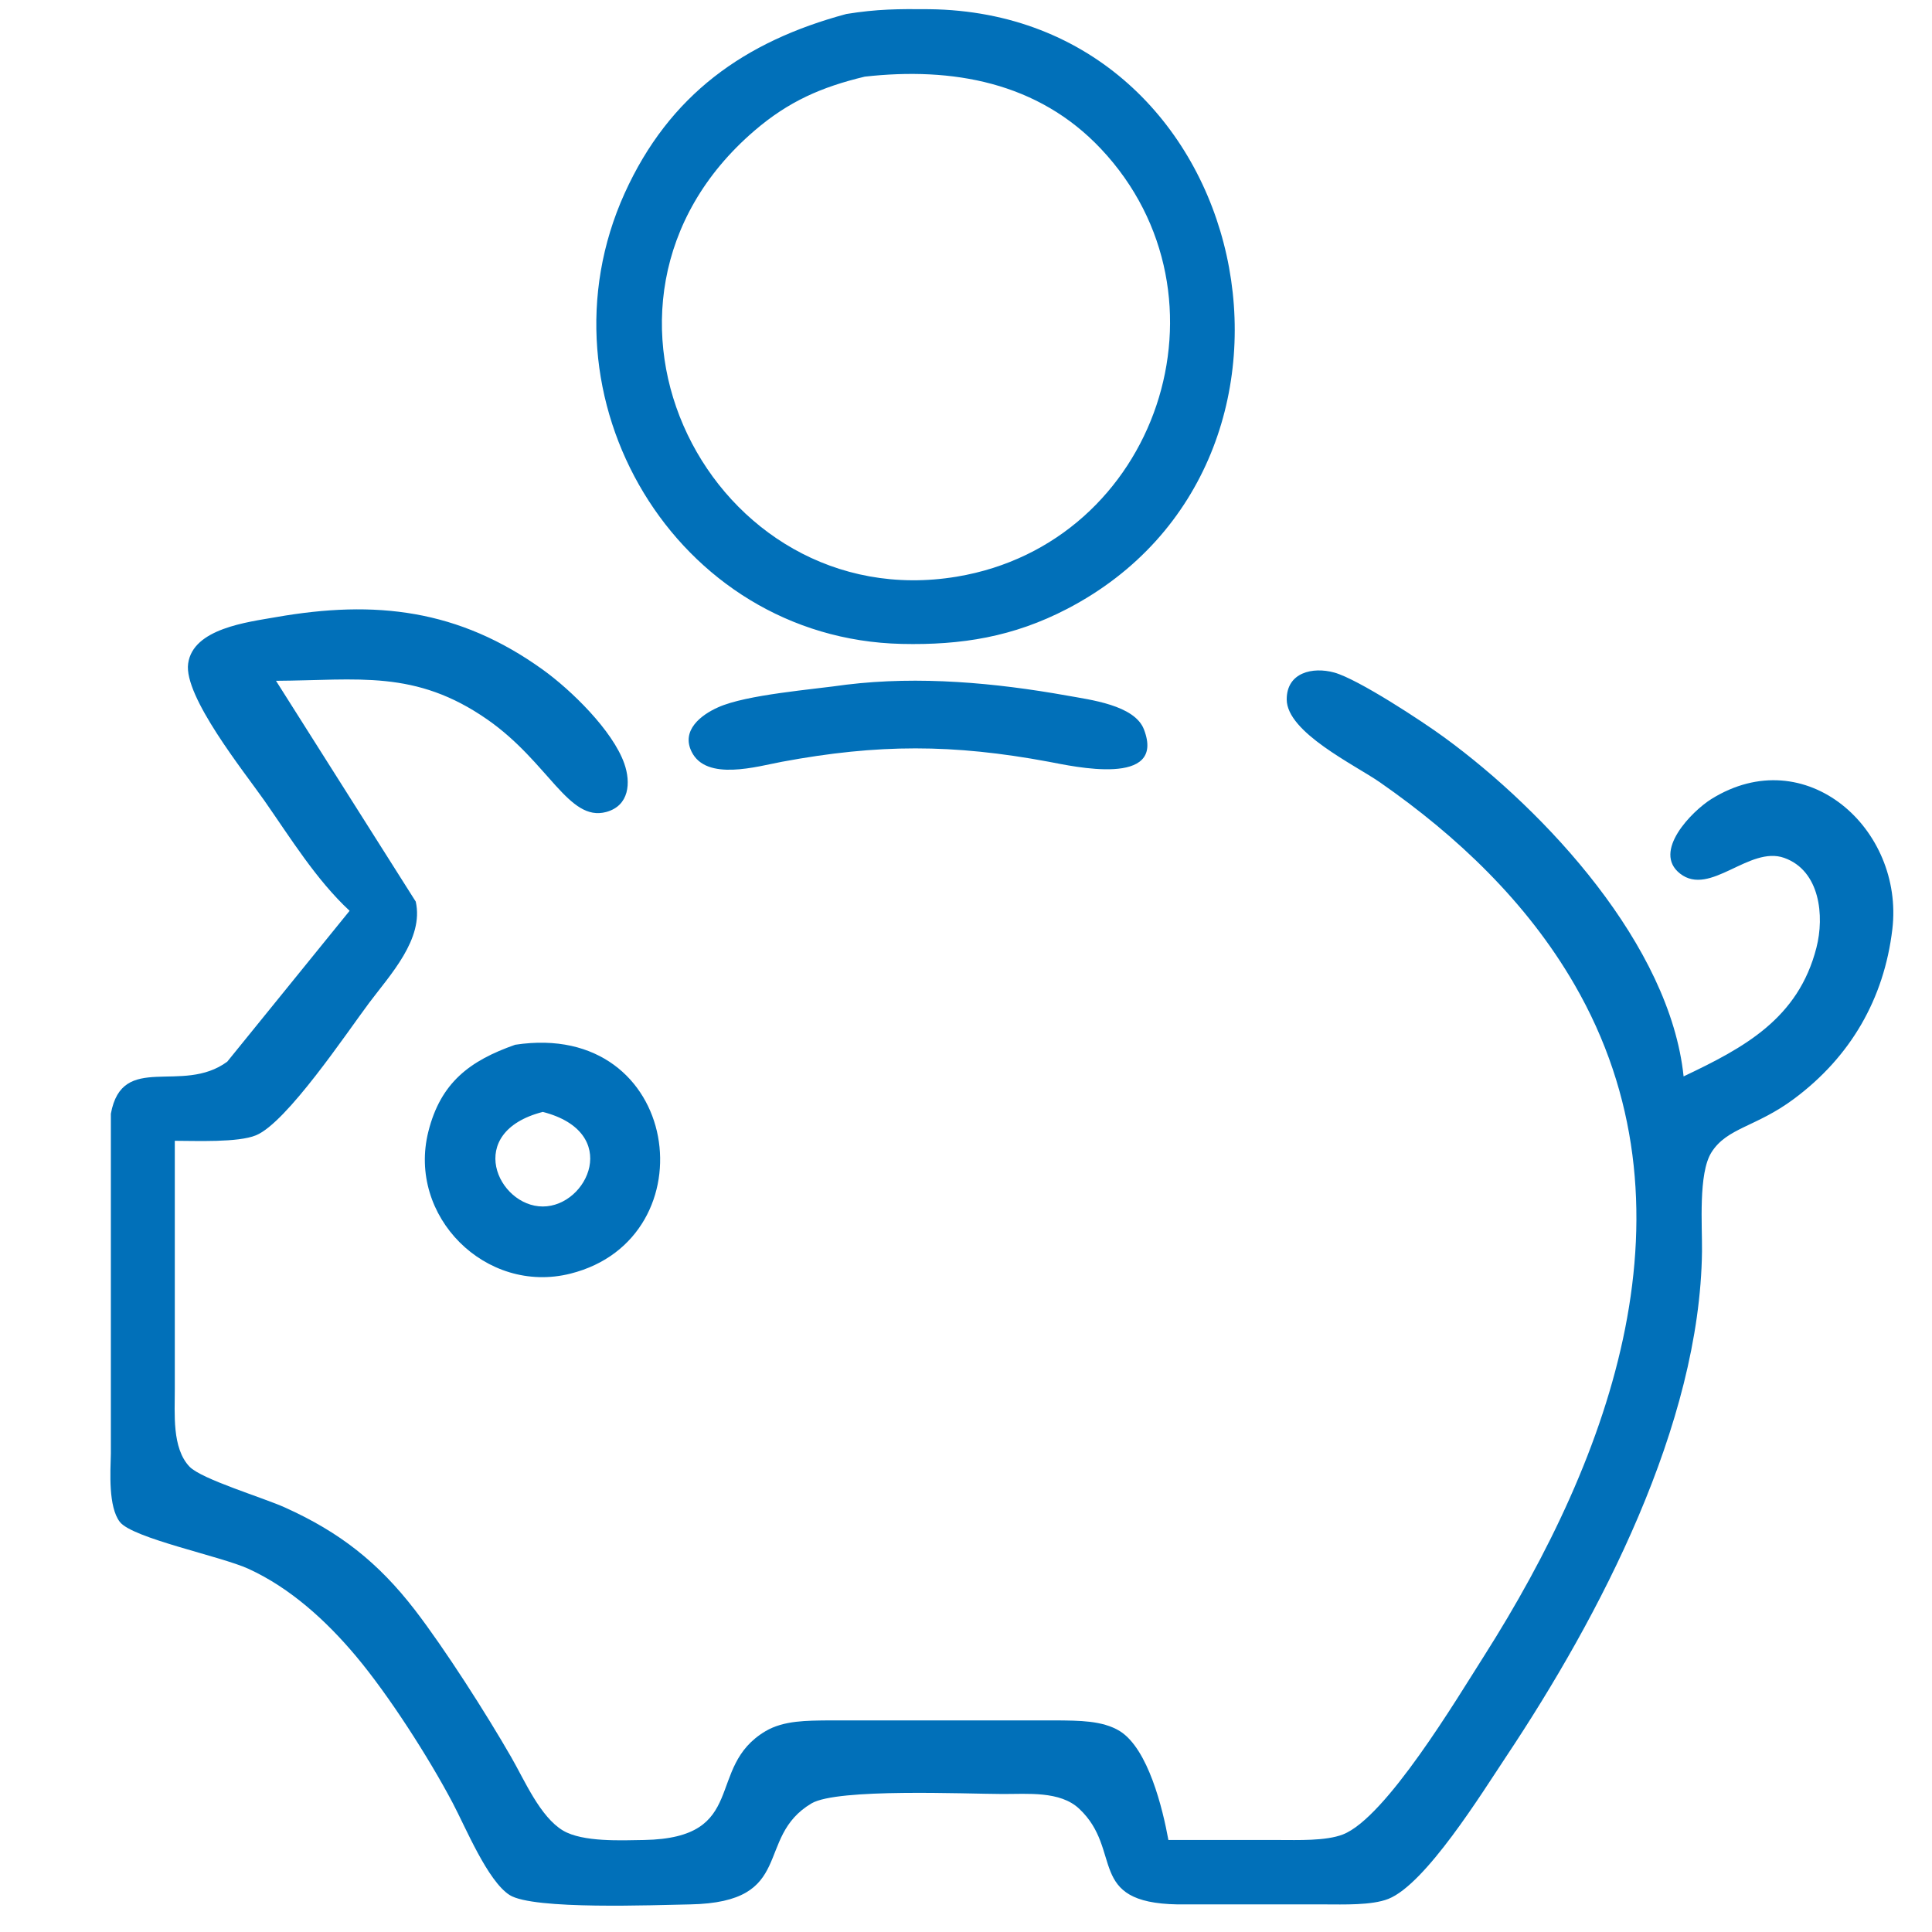 <?xml version="1.0" encoding="UTF-8"?>
<svg version="1.1" xmlns="http://www.w3.org/2000/svg"
     width="0.467in" height="0.467in"
     viewBox="0 0 210 210" style="enable-background:new 0 0 210 210;" xml:space="preserve">
  <path id="Selection"
        fill="#0170b9" stroke="black" stroke-width="0"
        d="M 101.00,1.00
           C 136.50,1.41 146.70,50.21 116.00,66.18
             110.15,69.22 104.52,70.14 98.00,69.99
             73.39,69.42 57.89,43.10 67.90,21.00
             72.75,10.30 80.91,4.50 92.00,1.52
             95.36,0.98 97.62,0.97 101.00,1.00 Z
           M 82.00,14.21
           C 59.90,33.20 77.38,67.11 104.00,62.68
             125.84,59.04 134.78,32.22 119.67,16.18
             112.81,8.90 103.49,7.27 94.00,8.33
             89.29,9.46 85.73,11.01 82.00,14.21 Z
           M 28.72,87.00
           C 26.53,83.88 19.95,75.69 20.45,72.13
             20.97,68.30 26.95,67.62 30.00,67.08
             40.78,65.19 49.85,66.21 59.00,72.79
             62.06,74.99 66.59,79.39 67.86,83.00
             68.59,85.08 68.40,87.58 65.89,88.26
             61.80,89.36 59.65,82.87 52.99,78.22
             45.13,72.74 38.91,73.95 30.00,74.00
             30.00,74.00 45.19,98.00 45.19,98.00
             46.10,102.06 42.40,105.97 40.13,109.00
             37.66,112.30 31.17,122.02 27.83,123.40
             25.88,124.21 21.26,124.00 19.00,124.00
             19.00,124.00 19.00,151.00 19.00,151.00
             19.01,153.61 18.67,157.40 20.60,159.42
             21.91,160.79 28.65,162.80 31.00,163.87
             36.94,166.55 41.12,169.84 45.10,175.00
             48.37,179.25 52.87,186.30 55.57,191.00
             57.02,193.51 58.71,197.50 61.21,198.98
             63.35,200.24 67.51,200.04 70.00,200.00
             81.47,199.79 76.58,192.10 83.21,188.17
             85.21,186.99 87.75,187.03 90.00,187.00
             90.00,187.00 115.00,187.00 115.00,187.00
             117.17,187.03 119.83,186.99 121.73,188.17
             124.81,190.11 126.38,196.59 127.00,200.00
             127.00,200.00 139.00,200.00 139.00,200.00
             141.02,200.00 144.11,200.12 145.96,199.40
             150.63,197.60 158.38,184.60 161.31,180.00
             175.15,158.21 185.10,131.14 171.13,107.00
             165.96,98.07 158.41,90.89 150.00,85.04
             147.27,83.14 139.86,79.61 139.86,76.02
             139.86,73.09 142.68,72.46 145.02,73.10
             147.61,73.81 154.64,78.43 157.00,80.16
             168.05,88.23 181.52,102.77 183.00,117.00
             189.57,113.88 195.47,110.73 197.44,103.00
             198.32,99.57 197.84,94.64 193.94,93.25
             190.14,91.89 185.88,97.50 182.62,94.96
             179.55,92.57 183.92,88.16 186.02,86.85
             196.28,80.47 206.98,90.10 205.69,101.00
             204.79,108.59 201.13,114.88 195.00,119.44
             190.87,122.52 187.72,122.56 186.02,125.27
             184.59,127.56 185.03,133.20 185.00,136.00
             184.78,154.86 173.91,175.64 163.67,191.00
             161.10,194.86 154.97,204.79 150.91,206.40
             149.10,207.12 145.98,207.00 144.00,207.00
             144.00,207.00 128.00,207.00 128.00,207.00
             117.99,206.83 122.12,201.11 117.30,196.60
             115.23,194.65 111.67,195.01 109.00,195.00
             104.96,194.99 91.02,194.36 88.21,196.02
             81.94,199.74 86.61,206.78 75.00,207.00
             71.28,207.06 57.96,207.62 55.39,205.98
             53.00,204.45 50.62,198.65 49.22,196.00
             46.61,191.05 42.25,184.25 38.68,180.00
             35.47,176.18 31.57,172.61 27.00,170.52
             24.03,169.16 14.38,167.20 13.02,165.42
             11.76,163.76 12.00,160.04 12.05,158.00
             12.05,158.00 12.05,125.00 12.05,125.00
             12.05,125.00 12.05,121.06 12.05,121.06
             13.29,114.28 19.77,119.03 24.70,115.40
             24.70,115.40 38.00,99.00 38.00,99.00
             34.37,95.63 31.57,91.08 28.72,87.00 Z
           M 116.00,75.61
           C 118.47,76.06 123.32,76.63 124.34,79.28
             126.78,85.61 116.61,83.29 114.00,82.80
             103.57,80.86 95.43,80.86 85.00,82.80
             82.32,83.30 76.76,84.96 75.17,81.70
             74.03,79.38 76.19,77.71 78.06,76.88
             81.15,75.49 88.36,74.95 92.00,74.42
             99.91,73.46 108.17,74.21 116.00,75.61 Z
           M 62.00,138.44
           C 52.80,140.75 44.25,132.20 46.56,123.00
             47.90,117.66 51.07,115.29 56.00,113.56
             74.12,110.80 77.27,134.61 62.00,138.44 Z
           M 59.00,131.14
           C 63.89,131.14 67.61,123.07 59.00,120.86
             50.39,123.07 54.11,131.14 59.00,131.14 Z" />
</svg>
